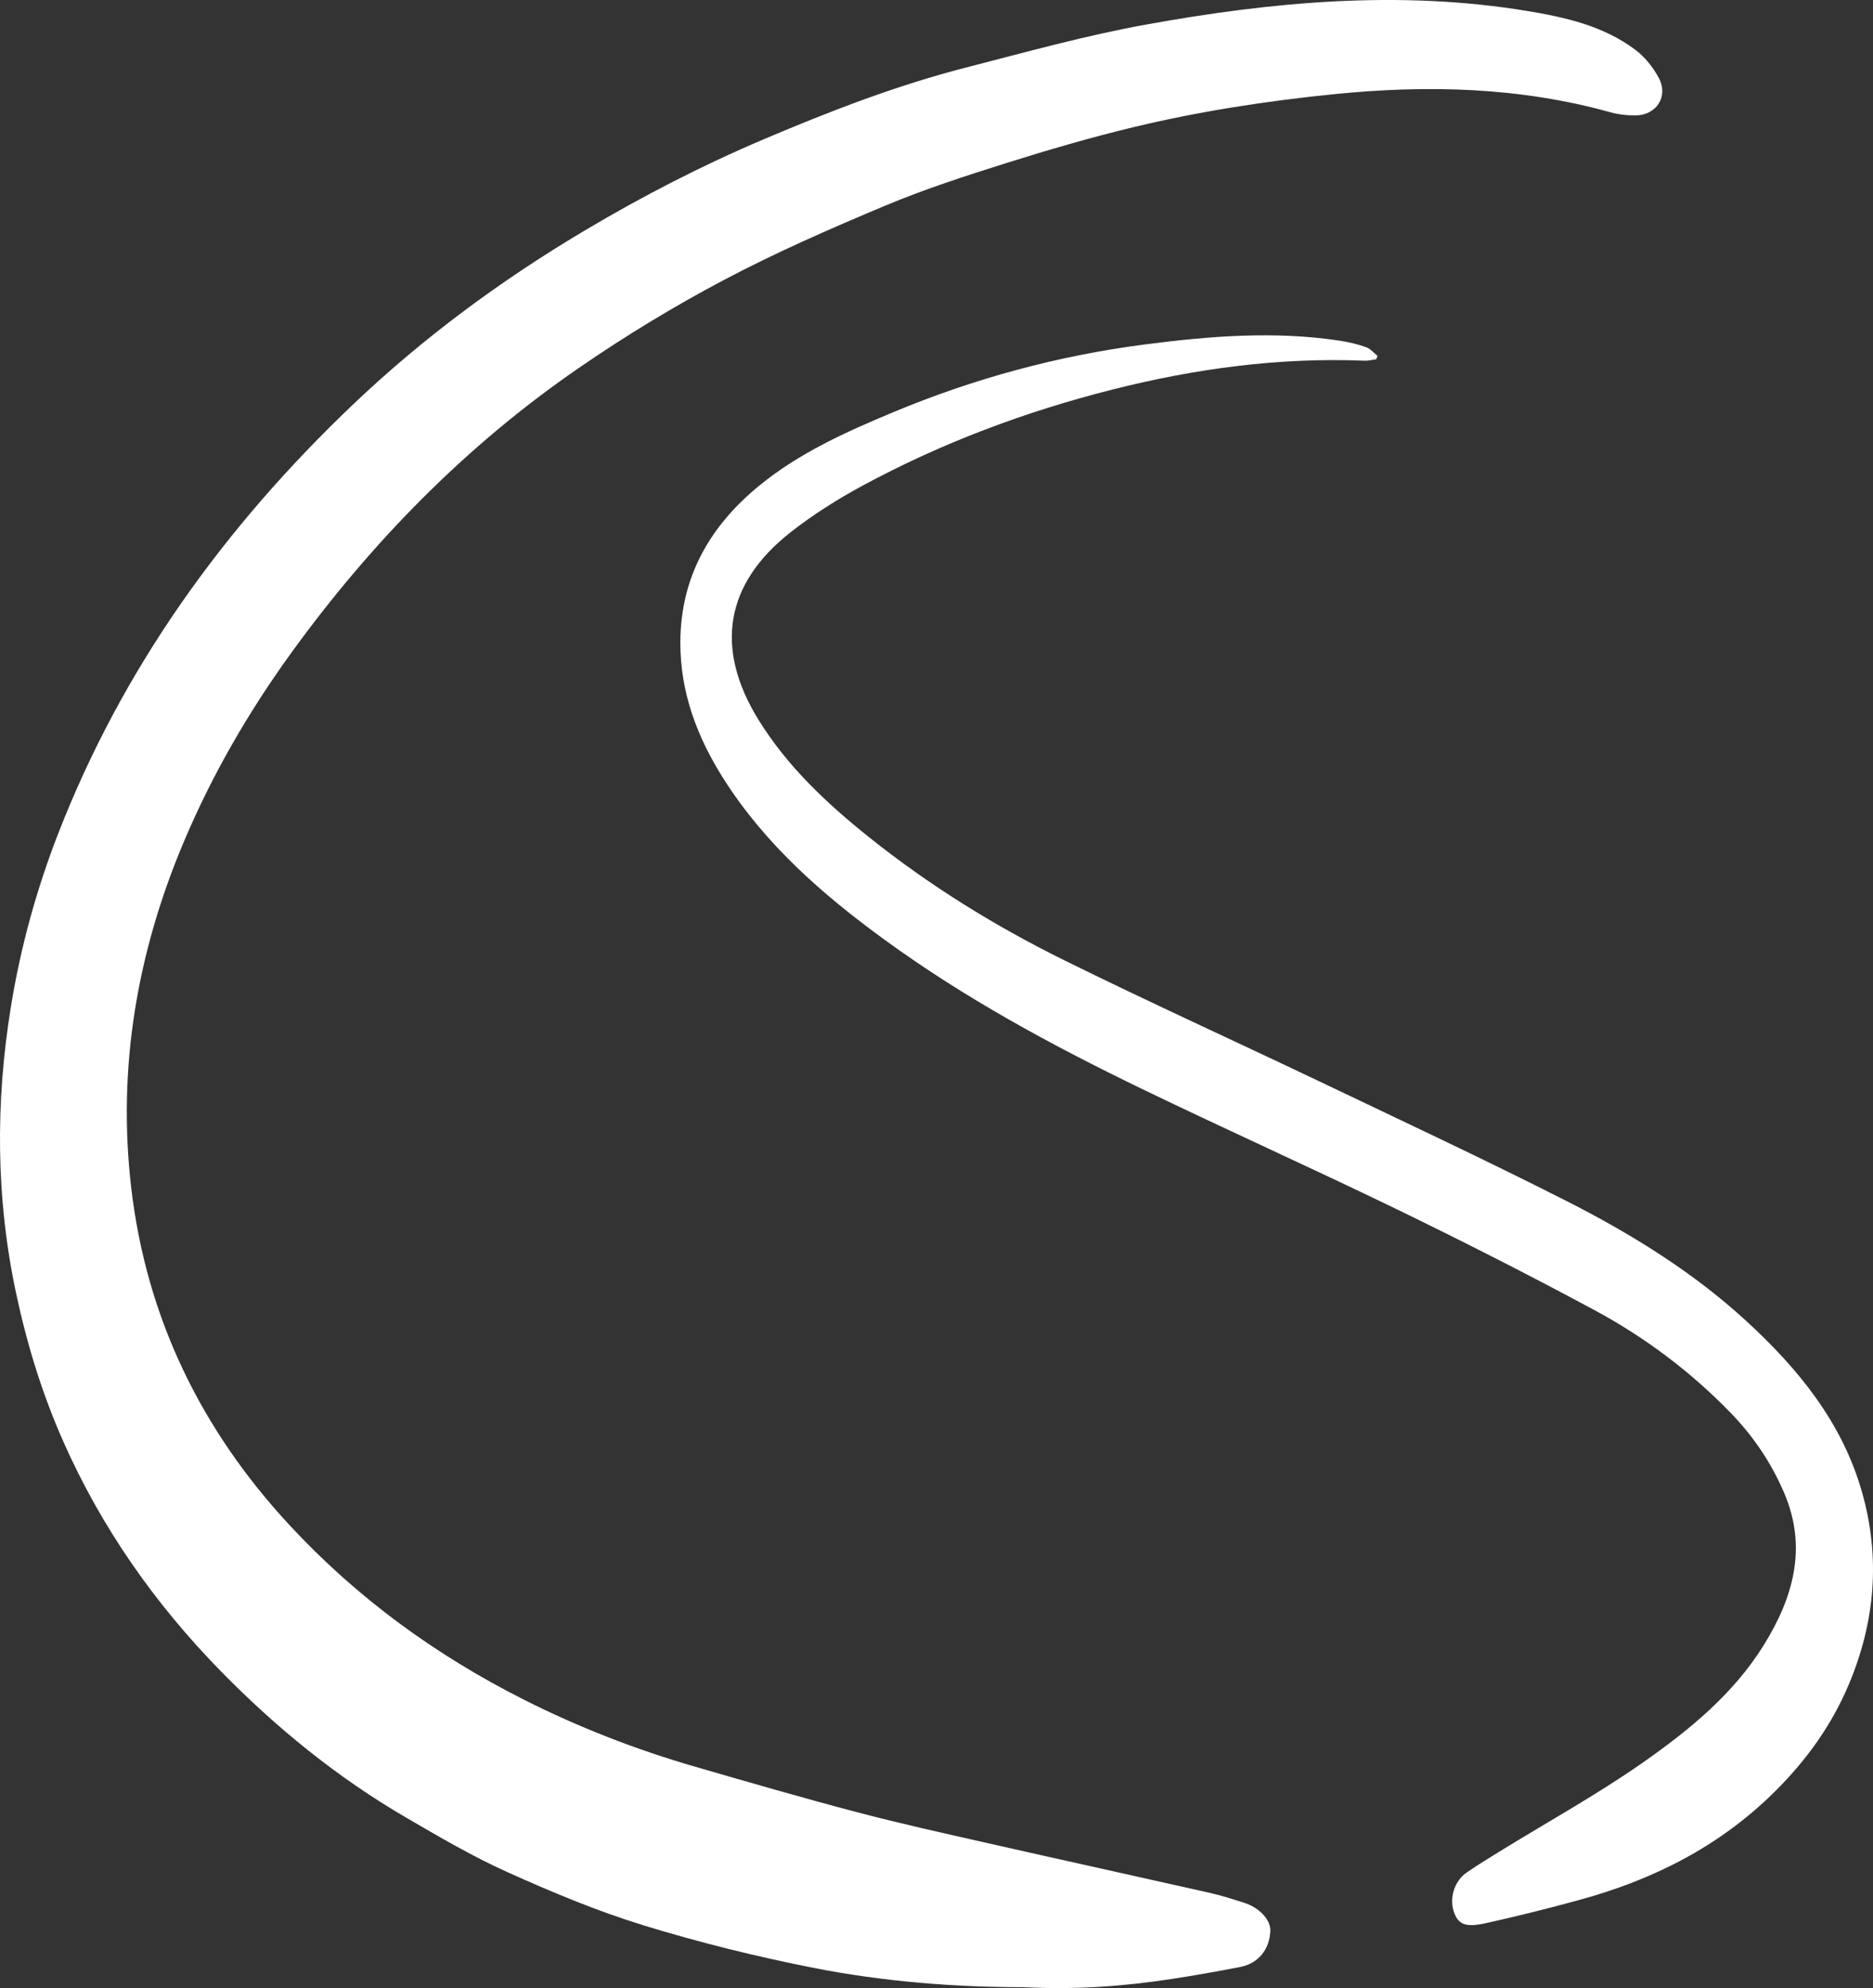 <?xml version="1.0" encoding="UTF-8"?> <svg xmlns="http://www.w3.org/2000/svg" id="Laag_2" viewBox="0 0 827.28 877.97"><rect x="0" y="0" width="827.28" height="877.97" fill="#333333" stroke="none"/><defs><style> .cls-1 { fill: #fff; } </style></defs><g id="Laaggroep"><g id="Pixellaag_xA0_Afbeelding"><g><path class="cls-1" d="M451.27,877.54c-28.83.01-60.78-2.35-92.2-8.57-25.27-5-50.41-11.22-75.02-18.79-20.45-6.3-40.37-14.63-59.92-23.43-15.43-6.94-30.14-15.58-44.8-24.12-30.25-17.61-57.19-39.52-81.67-64.5-29.21-29.79-52.83-63.46-69.74-101.64-9.19-20.74-15.84-42.31-20.64-64.57-9.15-42.47-9.36-85.04-2.41-127.66,4.24-25.99,11.21-51.37,20.78-76,28.52-73.43,73.48-135.56,130.19-189.56,30.87-29.39,64.96-54.56,101.58-76.41,25.78-15.38,52.39-29.1,79.99-40.82,29.12-12.36,58.65-23.78,89.34-31.67,26.42-6.79,52.8-14.14,79.61-18.98,55.61-10.05,111.64-15.26,168.01-6,16.95,2.79,33.86,6.57,47.97,17.2,4.22,3.18,7.86,7.75,10.35,12.44,4.34,8.19-1.11,16.47-10.37,16.52-3.61.02-7.35-.38-10.83-1.35-40.26-11.21-81.09-12.21-122.41-8.03-29.89,3.03-59.5,7.57-88.66,14.61-18.91,4.56-37.63,10.03-56.19,15.87-17.93,5.65-35.88,11.47-53.19,18.72-24.07,10.08-48.08,20.57-71.14,32.75-22.17,11.71-43.76,24.82-64.41,39.05-49.71,34.24-91.44,76.84-126.82,125.67-18.82,25.98-34.85,53.62-47.37,83.2-20.74,48.98-29.52,100-23.36,152.92,6.66,57.24,30.69,106.75,69.83,149,29.78,32.14,64.56,57.48,103.6,77.18,24.3,12.26,49.55,22.06,75.67,29.62,23.82,6.9,47.64,13.81,71.62,20.12,18.99,5,38.18,9.24,57.33,13.58,32.8,7.43,65.64,14.63,98.45,22.03,5.03,1.13,9.96,2.73,14.88,4.28,7.01,2.2,12.01,7.66,11.77,12.61-.38,8.13-5.36,14.28-13.29,15.81-9.97,1.93-19.98,3.72-30.02,5.26-20.96,3.2-42.03,4.92-66.5,3.63Z"></path><path class="cls-1" d="M607.86,158.65c-1.7.23-3.41.71-5.1.64-37.78-1.54-74.88,3.5-111.36,12.72-38.4,9.71-75.38,23.54-110.29,42.39-11.09,5.99-21.91,12.81-31.82,20.57-29.14,22.82-33.75,51.4-14.25,82.93,12.73,20.58,30.07,36.83,48.76,51.78,26.66,21.32,55.58,39.22,86.09,54.29,37.31,18.43,75.23,35.63,112.8,53.55,36.22,17.29,72.59,34.3,108.39,52.43,28.71,14.54,56.19,31.36,80.07,53.26,22.99,21.09,42.41,44.73,51.22,75.52,8.36,29.24,5.84,57.78-5.95,85.53-7.48,17.62-18.35,32.77-32.08,46.49-24.6,24.57-54.11,39.4-87.07,48.36-13.64,3.71-27.36,7.16-41.16,10.21-8.62,1.91-11.74.52-13.67-4.25-2.57-6.37-.27-14.34,5.51-18.27,4.68-3.18,9.5-6.17,14.32-9.13,21.25-13.09,43.19-25.18,63.59-39.48,20.41-14.32,39.91-30.21,53.34-51.97,12.94-20.97,19.11-42.88,8.86-66.9-5.68-13.31-13.64-25.1-23.75-35.5-17.68-18.21-37.83-33.3-60.05-45.26-28.87-15.54-58.14-30.38-87.64-44.7-37.46-18.18-75.49-35.2-112.98-53.35-39.32-19.04-77.72-39.82-113.11-65.64-27.33-19.93-52.62-42.05-70.97-70.99-11.64-18.35-19.12-38.12-19.06-60.17.08-28.92,13.04-51.45,34.99-69.36,17.65-14.4,38.17-23.61,58.95-32.28,35.71-14.91,72.78-24.98,111.14-29.95,28.62-3.71,57.36-6.04,86.17-1.67,3.93.6,7.87,1.54,11.61,2.86,1.91.67,3.4,2.52,5.08,3.84-.19.5-.39,1-.58,1.5Z"></path></g></g></g></svg> 